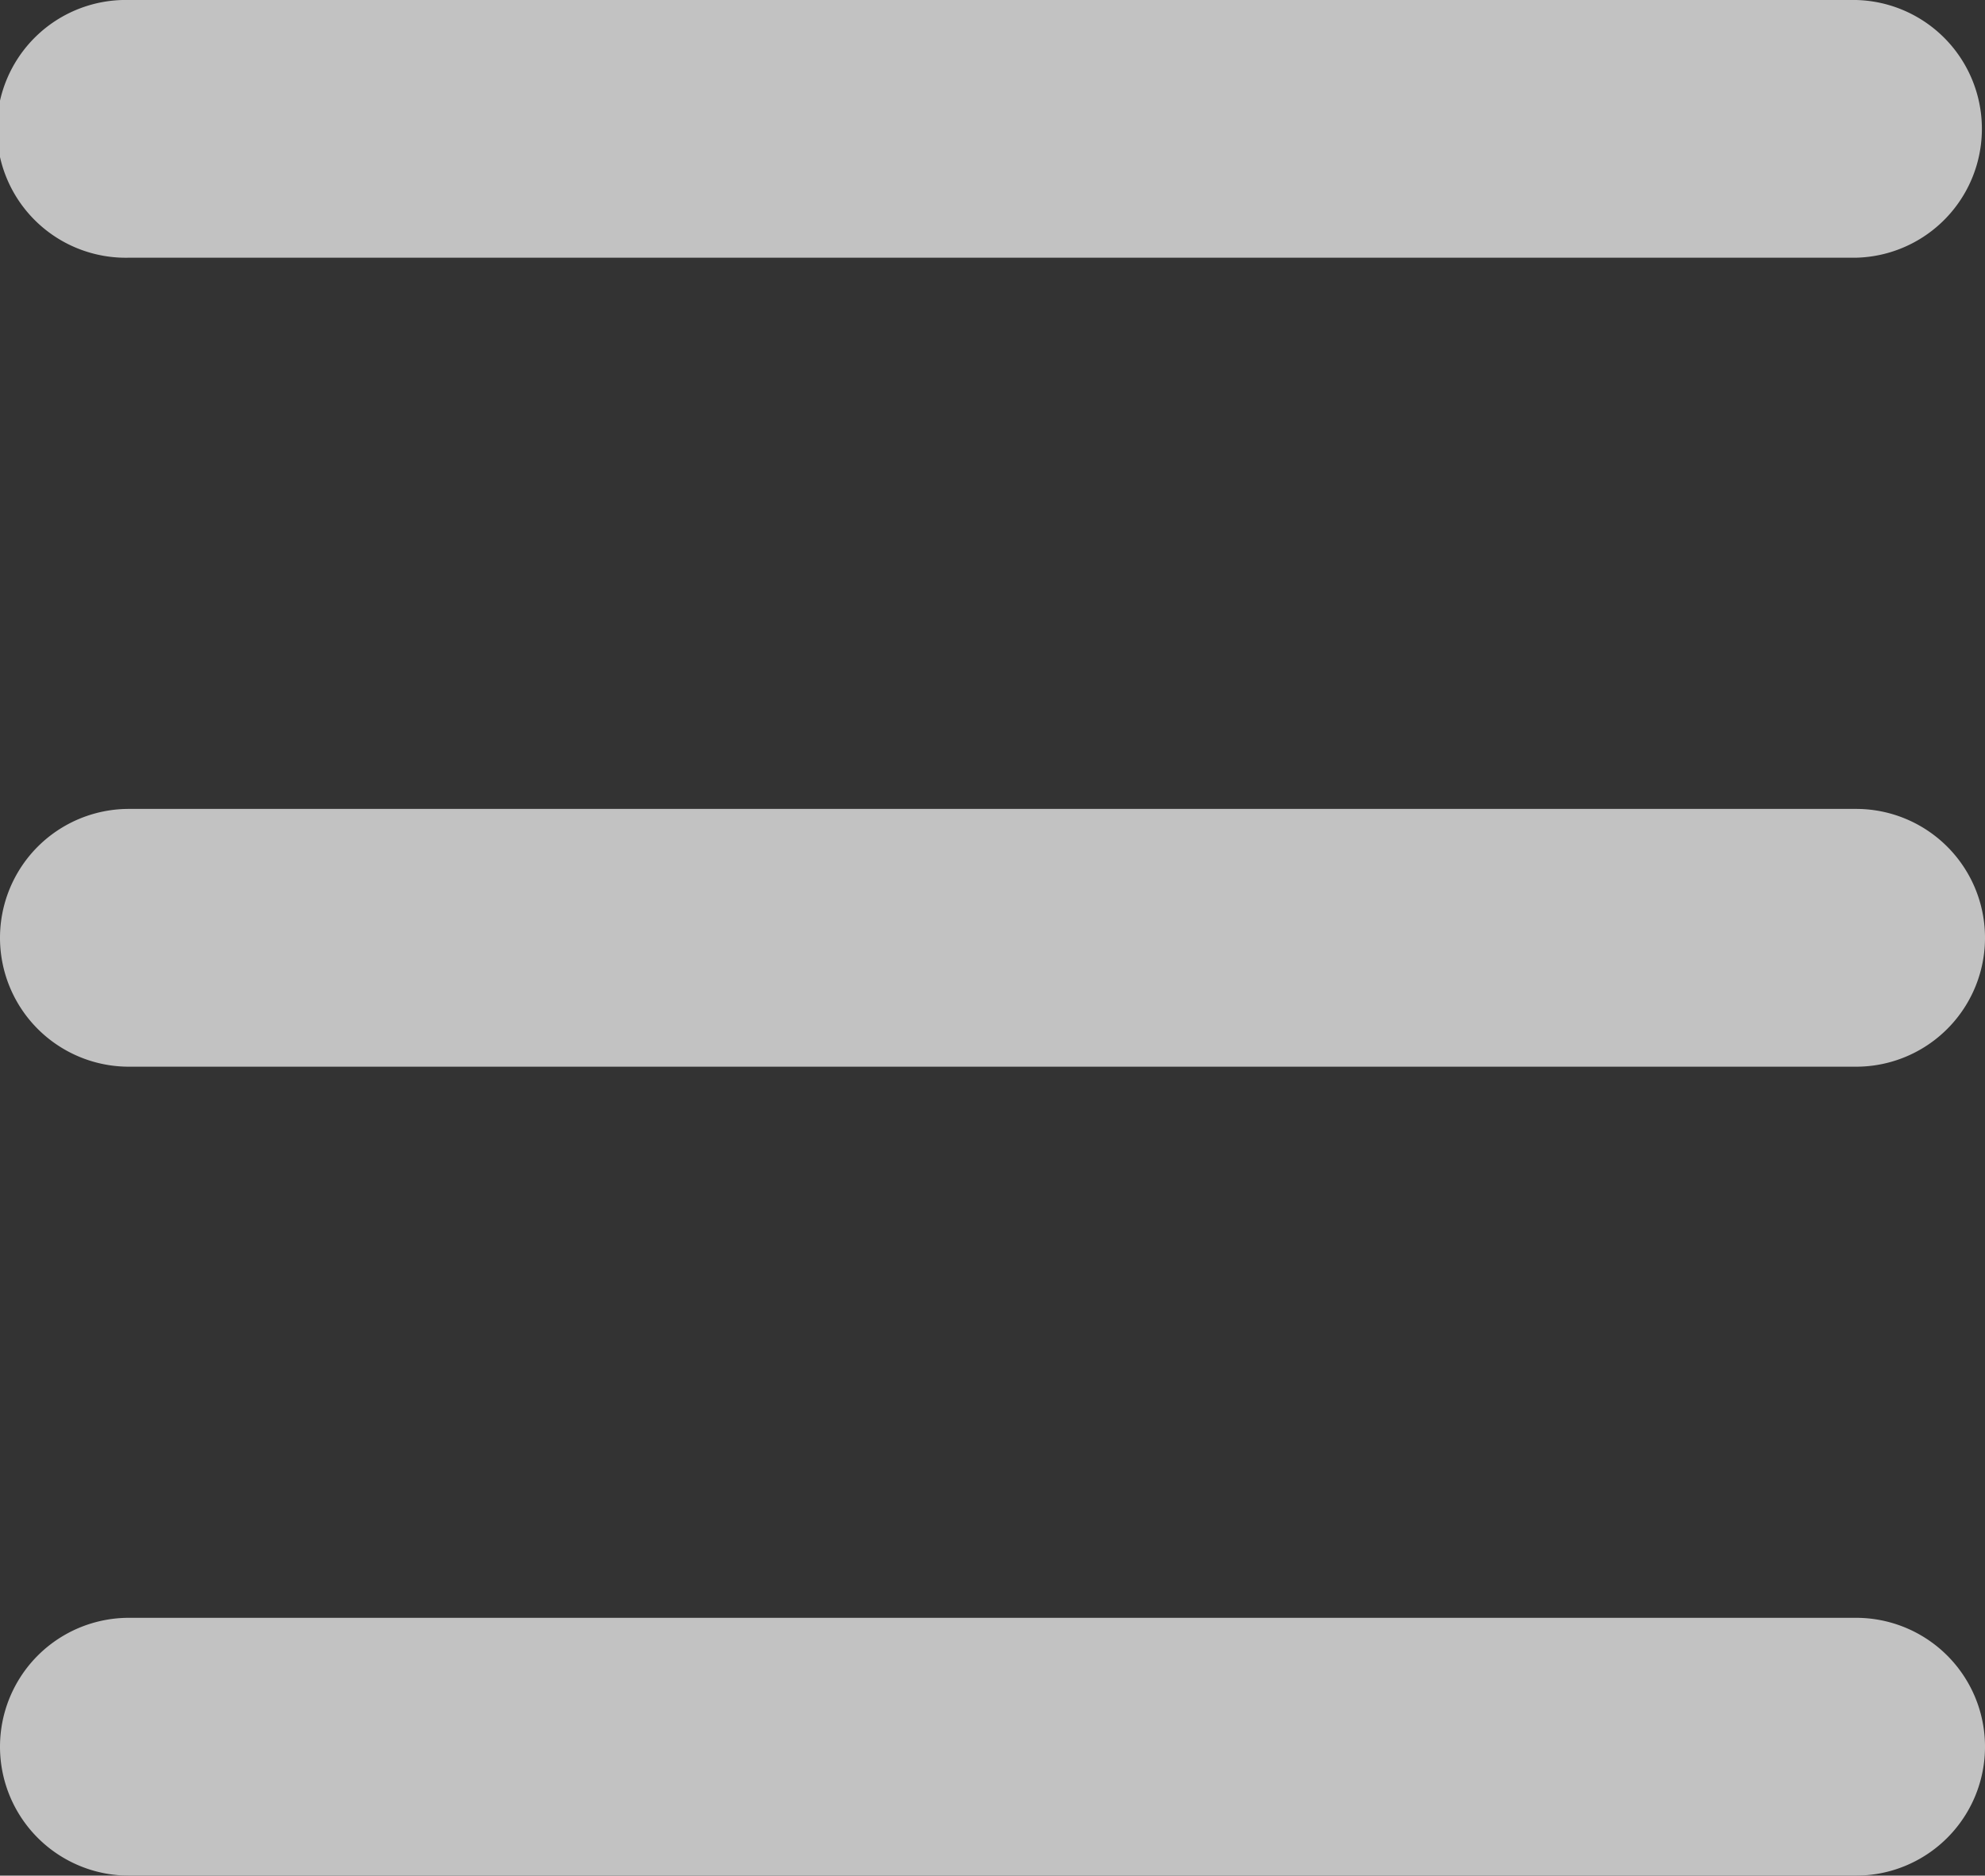 <svg xmlns="http://www.w3.org/2000/svg" width="26.455" height="25" viewBox="0 0 26.455 25"><rect x="0" y="0" width="26.455" height="25" fill="#333333" stroke="none"/><g id="Group_1287" data-name="Group 1287" transform="translate(-16.923 -17.651)" opacity="0.7"><path id="Path_656" data-name="Path 656" d="M41.661,42.651H18.641a1.718,1.718,0,1,1,0-3.436H41.66a1.718,1.718,0,0,1,0,3.436Z" fill="#fff"></path><path id="Path_657" data-name="Path 657" d="M41.661,31.869H18.641a1.718,1.718,0,1,1,0-3.436H41.66a1.718,1.718,0,0,1,0,3.436Z" fill="#fff"></path><path id="Path_658" data-name="Path 658" d="M41.661,21.086H18.641a1.718,1.718,0,1,1,0-3.435H41.66a1.718,1.718,0,0,1,0,3.435Z" fill="#fff"></path></g></svg>